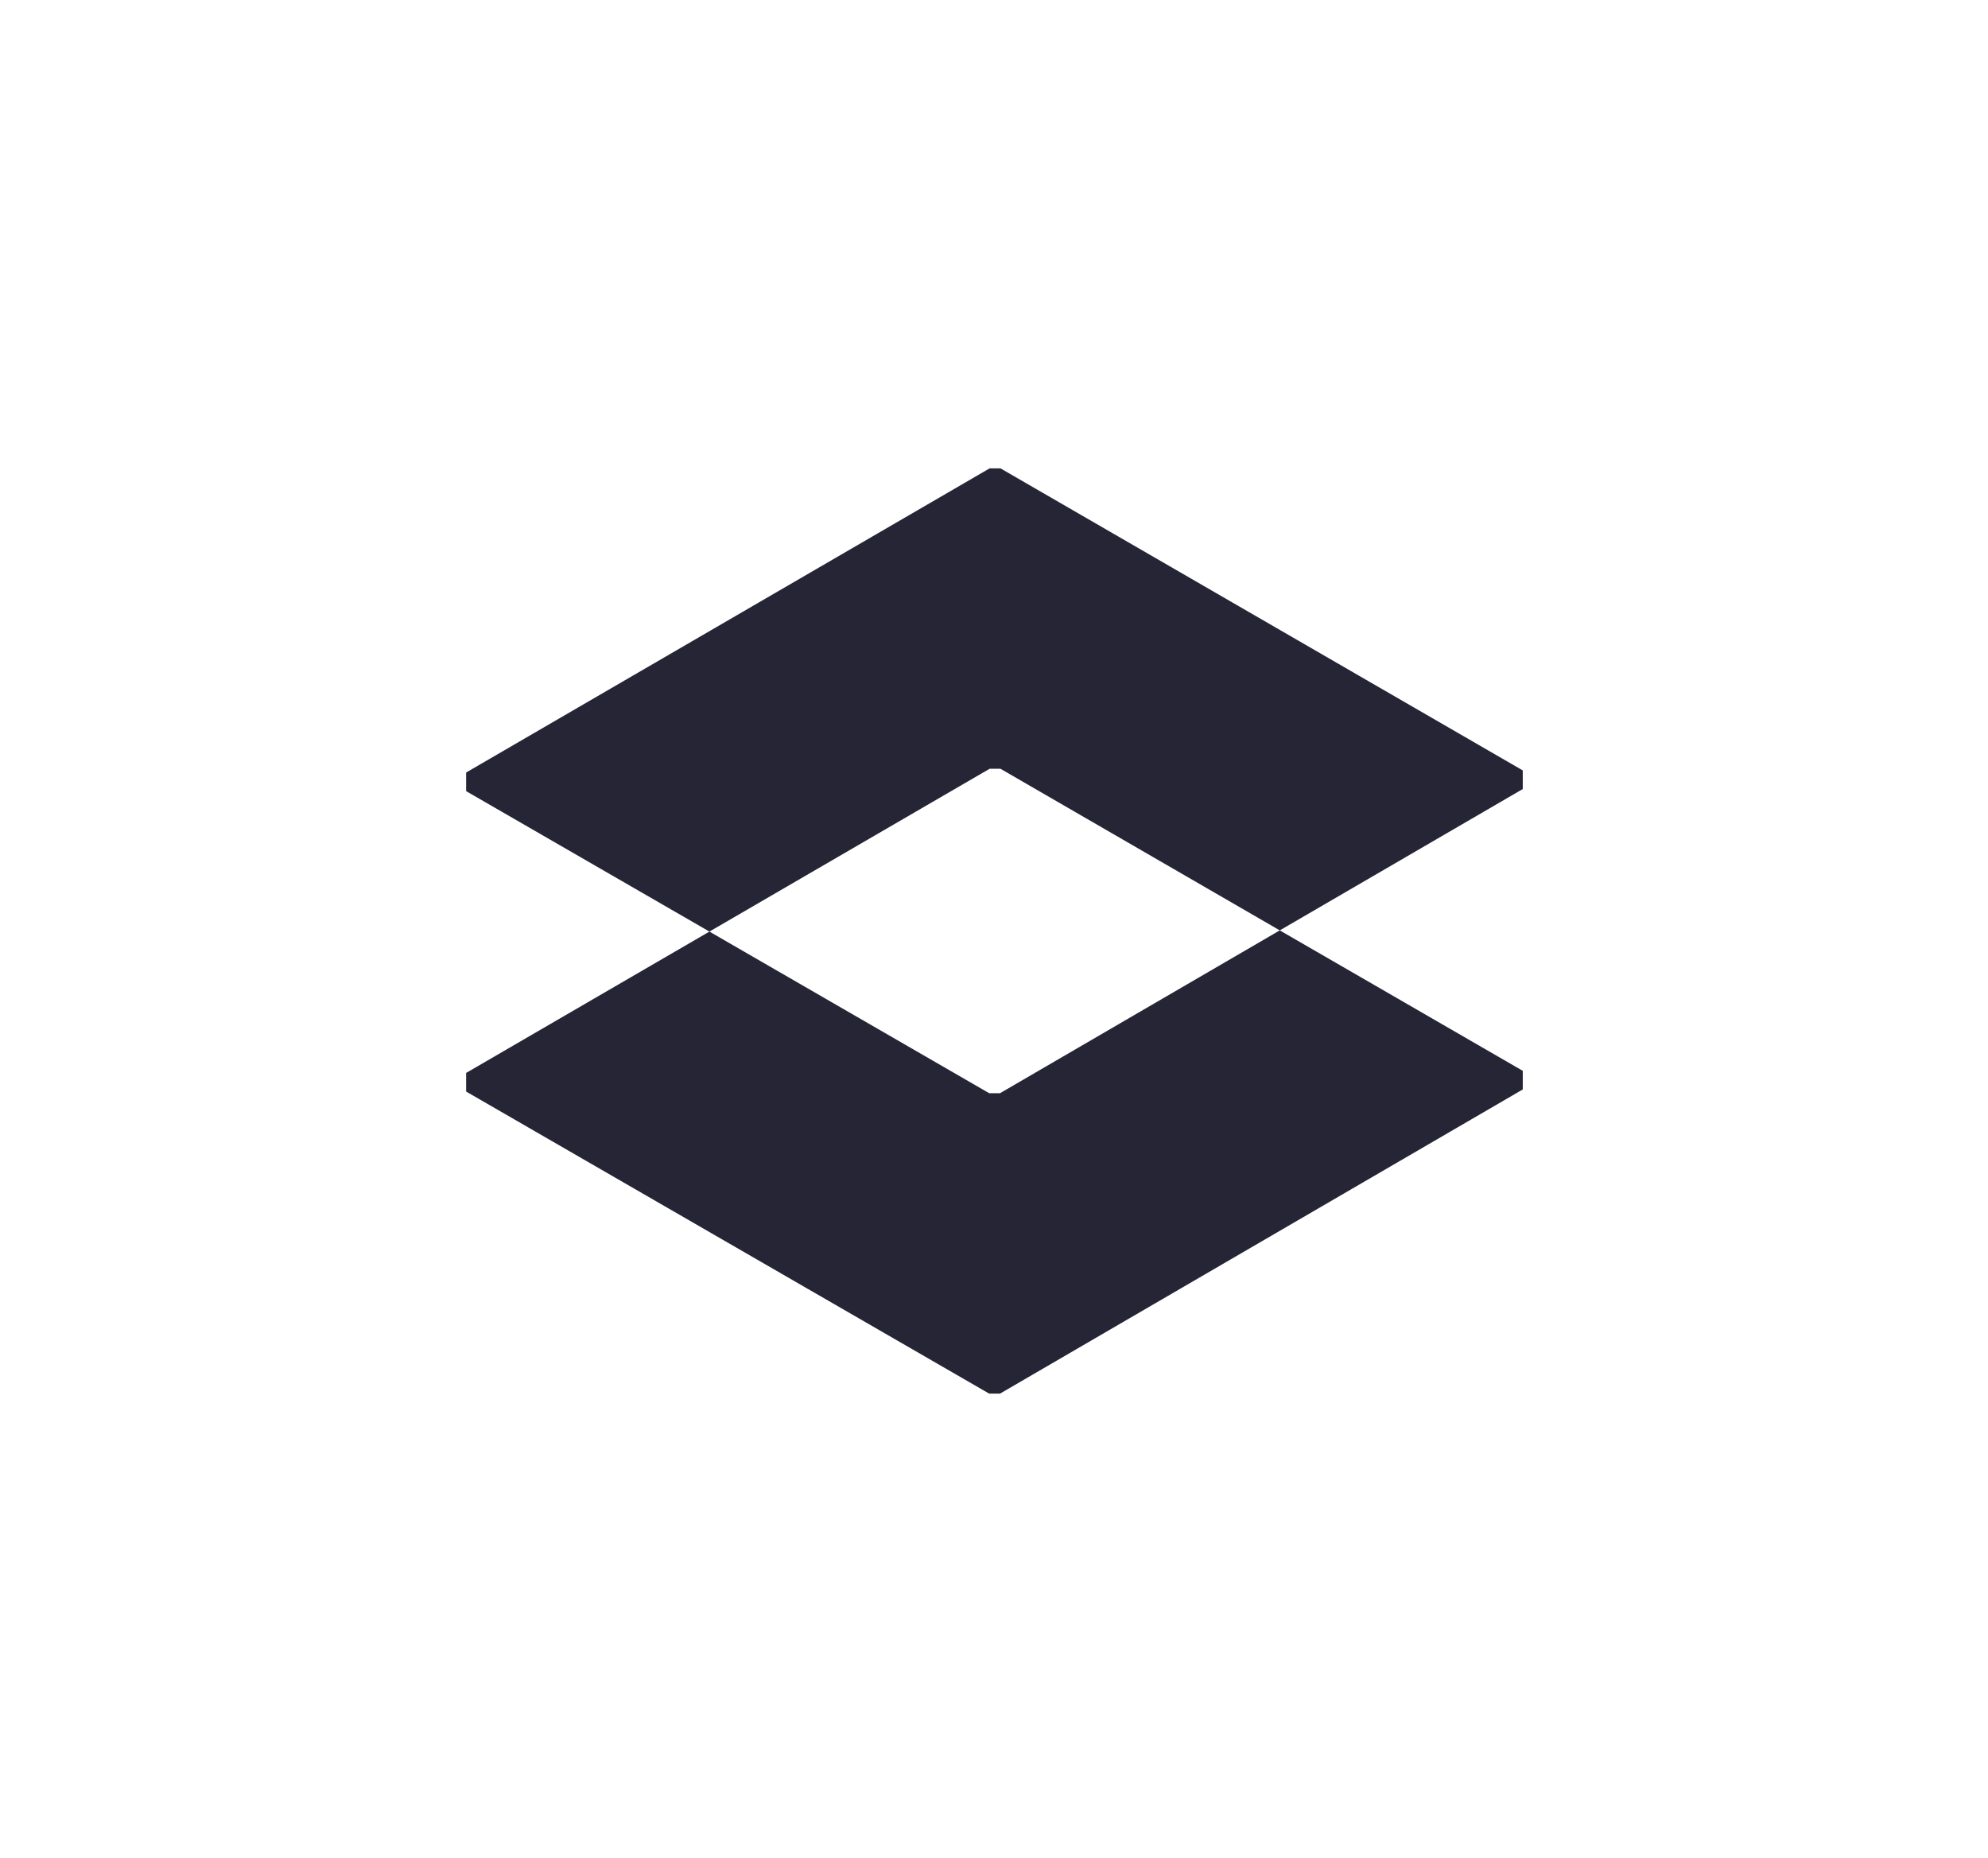 <svg viewBox="0 0 132.38 123.7" xmlns="http://www.w3.org/2000/svg"><g fill="#252536"><path d="m85.22 61.94-18.63 10.84h-.72l-18.63-10.76-16.2 9.41v1.24l34.83 20.11h.72l34.81-20.25v-1.24z"/><path d="m66.62 51.18 18.6 10.76 16.18-9.41v-1.24l-34.78-20.11h-.72l-34.86 20.25v1.24l16.2 9.35 18.66-10.84z"/></g></svg>